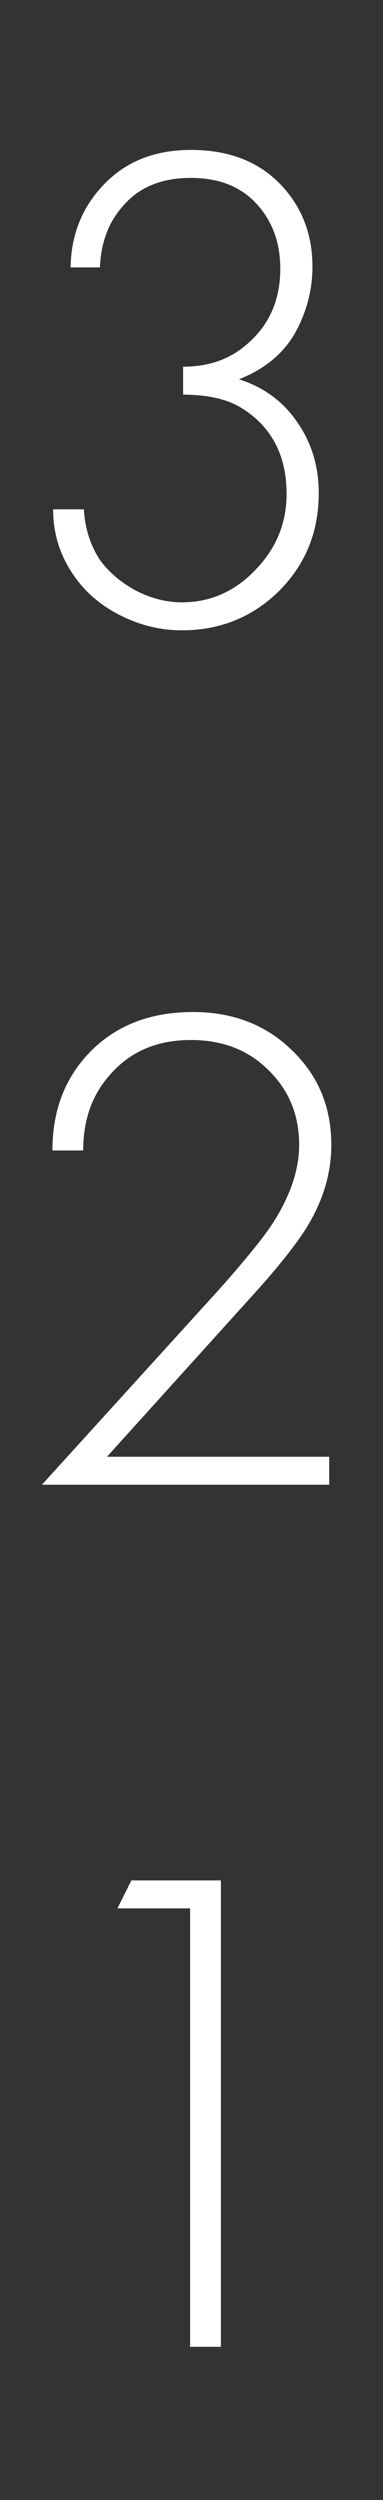 <?xml version="1.0" encoding="UTF-8"?> <svg xmlns="http://www.w3.org/2000/svg" width="40" height="261" viewBox="0 0 40 261" fill="none"><rect x="0" y="0" width="40" height="261" fill="#333333" stroke="none"/> <path d="M5.548 53.174H8.76C8.857 55.072 9.393 56.8 10.366 58.357C11.291 59.671 12.556 60.766 14.162 61.642C15.768 62.469 17.374 62.883 18.98 62.883C21.949 62.883 24.504 61.764 26.645 59.525C28.835 57.286 29.93 54.634 29.93 51.568C29.93 47.577 28.397 44.609 25.331 42.662C23.822 41.689 21.754 41.202 19.126 41.202V38.282C21.754 38.282 23.944 37.528 25.696 36.019C28.081 34.024 29.273 31.371 29.273 28.062C29.273 25.337 28.446 23.074 26.791 21.273C25.136 19.472 22.849 18.572 19.929 18.572C16.912 18.572 14.576 19.521 12.921 21.419C11.364 23.122 10.536 25.288 10.439 27.916H7.373C7.422 24.461 8.614 21.541 10.95 19.156C13.237 16.82 16.23 15.652 19.929 15.652C23.822 15.652 26.913 16.82 29.2 19.156C31.487 21.492 32.631 24.388 32.631 27.843C32.631 30.276 32.023 32.588 30.806 34.778C29.589 36.919 27.643 38.525 24.966 39.596C27.545 40.423 29.565 41.908 31.025 44.049C32.534 46.19 33.288 48.672 33.288 51.495C33.288 55.534 31.901 58.941 29.127 61.715C26.353 64.44 22.971 65.803 18.98 65.803C16.693 65.803 14.478 65.243 12.337 64.124C10.196 63.005 8.517 61.447 7.3 59.452C6.132 57.554 5.548 55.461 5.548 53.174Z" fill="white"></path> <path d="M34.383 155H4.38L23.068 134.414C25.647 131.494 27.424 129.304 28.397 127.844C30.295 124.924 31.244 122.15 31.244 119.522C31.244 116.407 30.173 113.804 28.032 111.711C25.939 109.618 23.238 108.572 19.929 108.572C16.425 108.572 13.627 109.764 11.534 112.149C9.636 114.242 8.687 116.894 8.687 120.106H5.475C5.475 115.969 6.765 112.563 9.344 109.886C12.069 107.063 15.671 105.652 20.148 105.652C24.333 105.652 27.789 106.99 30.514 109.667C33.239 112.295 34.602 115.58 34.602 119.522C34.602 122.977 33.434 126.311 31.098 129.523C29.979 131.08 28.543 132.832 26.791 134.779L11.169 152.08H34.383V155Z" fill="white"></path> <path d="M19.856 245V199.229H12.264L13.724 196.309H23.068V245H19.856Z" fill="white"></path> </svg> 